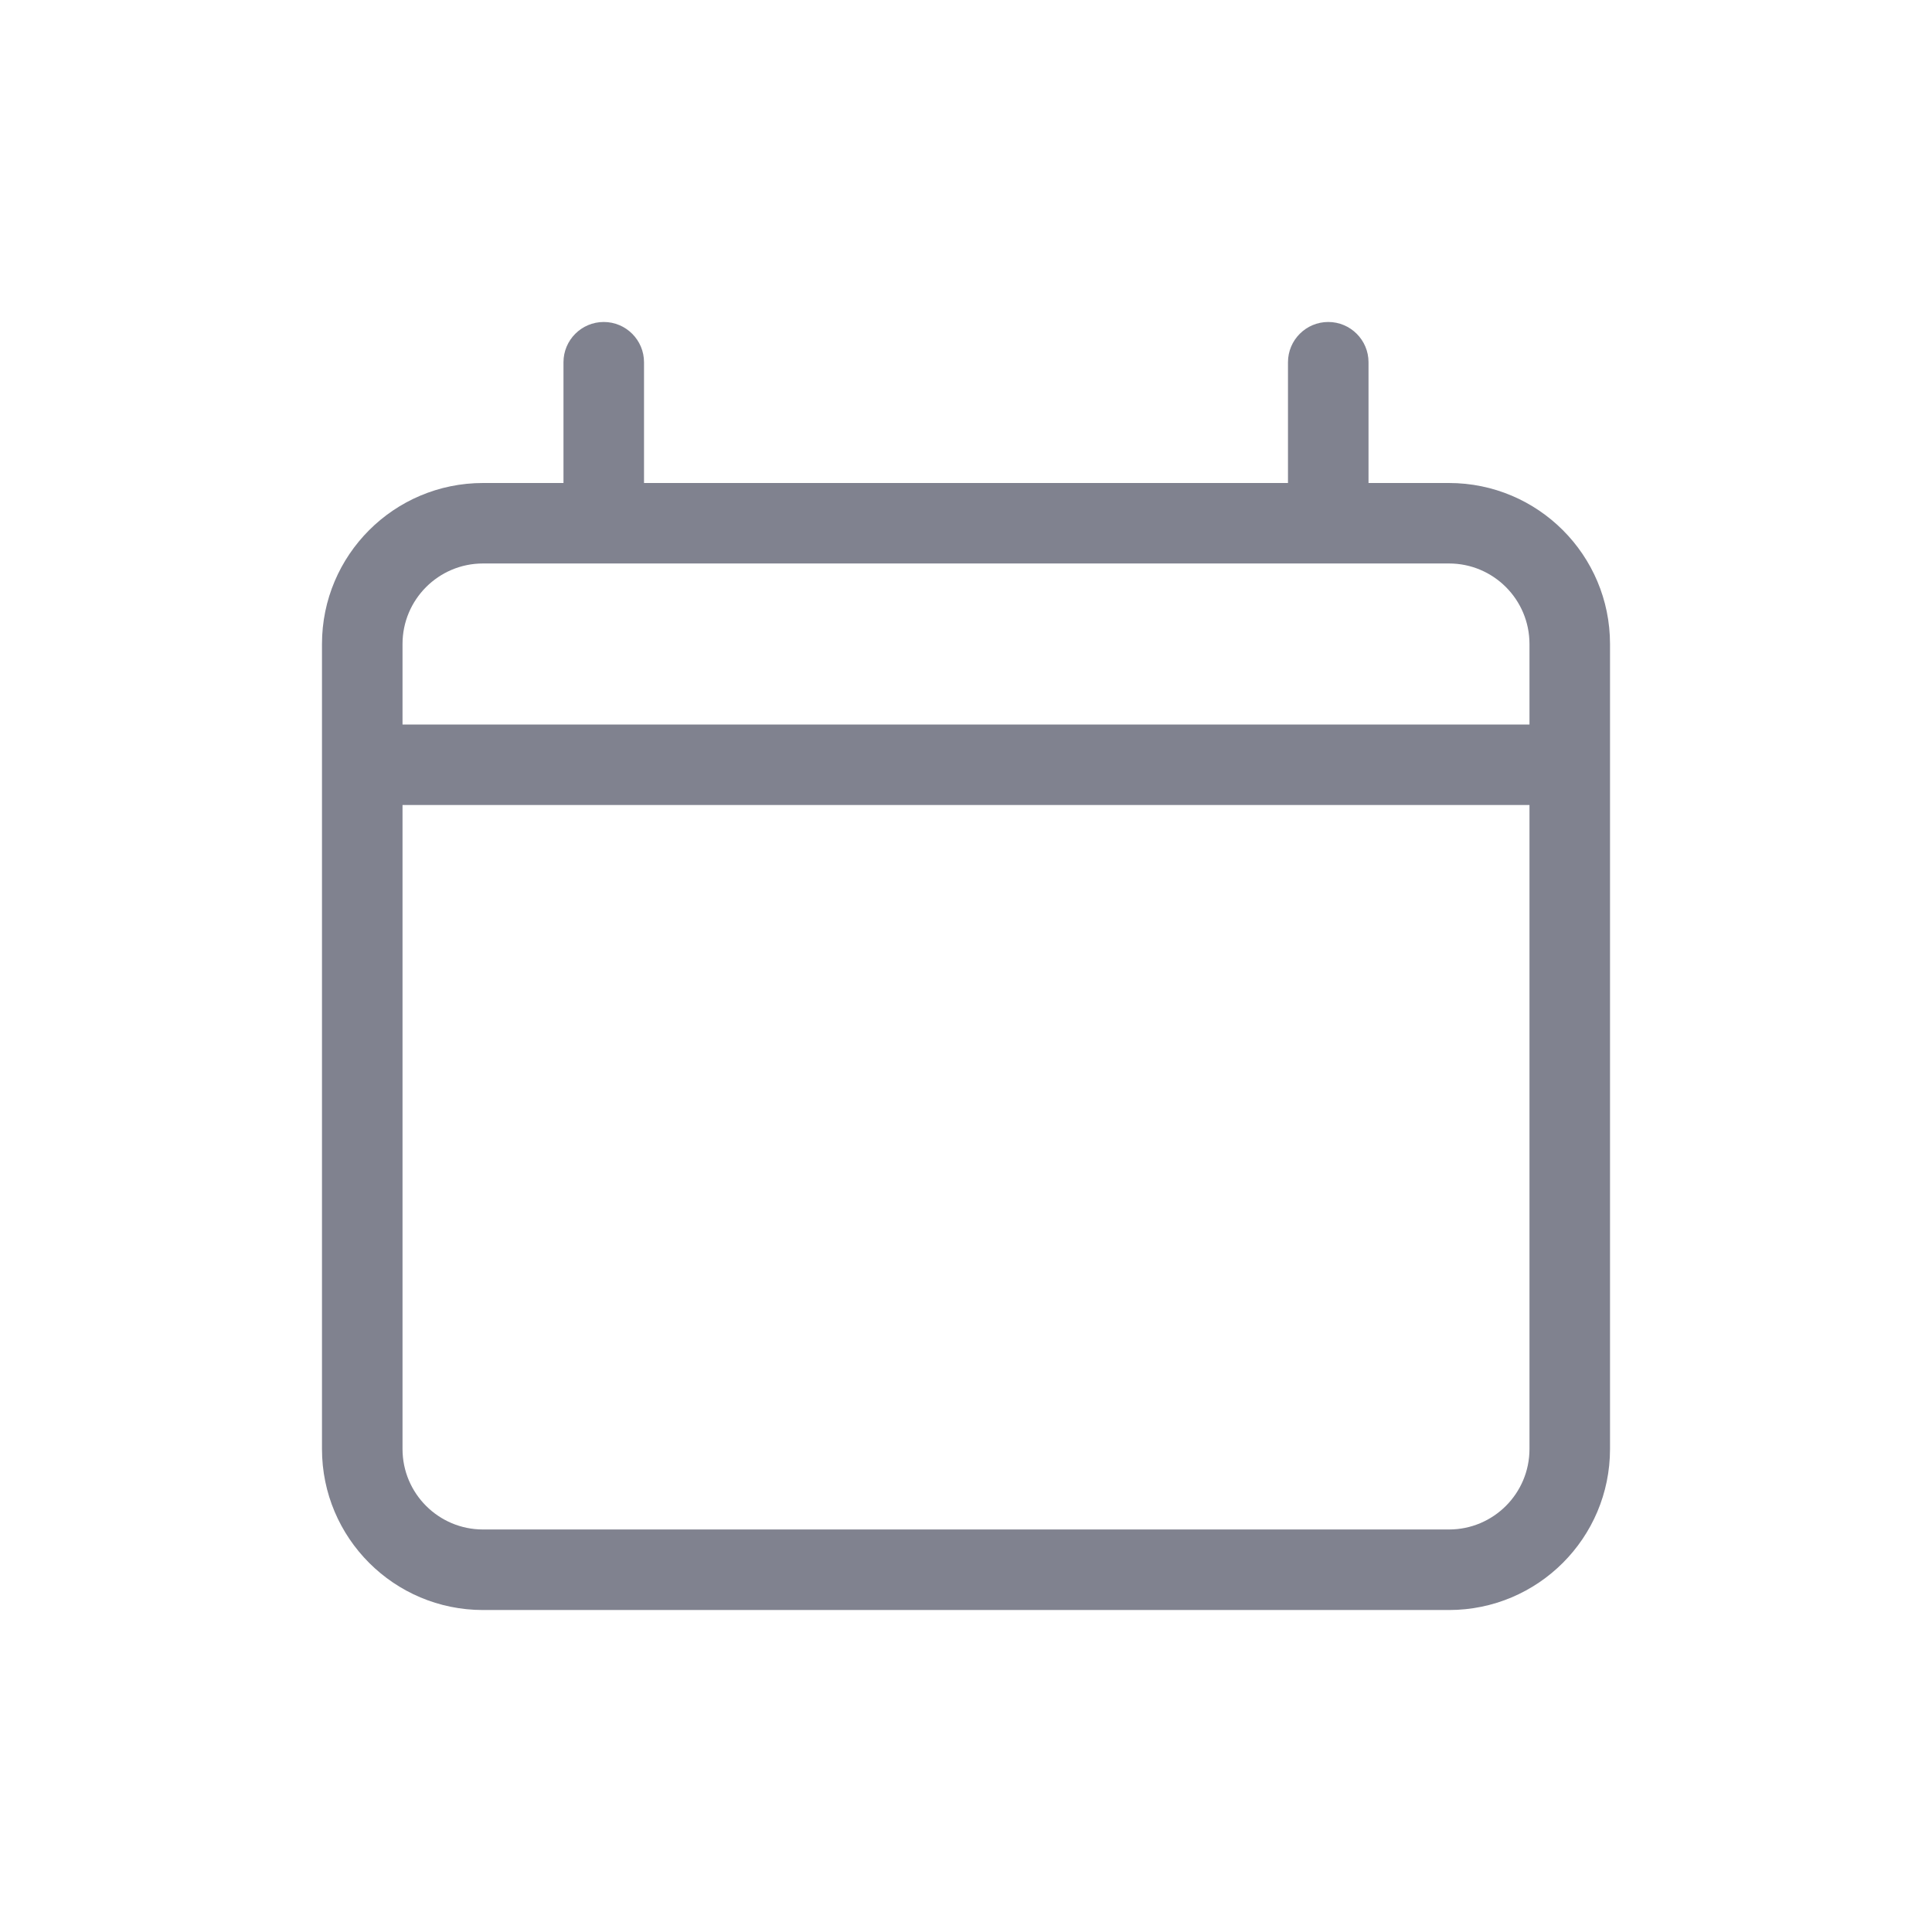 <svg width="32" height="32" viewBox="0 0 32 32" fill="none" xmlns="http://www.w3.org/2000/svg">
<path fill-rule="evenodd" clip-rule="evenodd" d="M10 5.333C9.632 5.333 9.333 5.632 9.333 6V8H8C6.527 8 5.333 9.194 5.333 10.667V24C5.333 25.473 6.527 26.667 8 26.667H24C25.473 26.667 26.667 25.473 26.667 24V10.667C26.667 9.194 25.473 8 24 8H22.667V6C22.667 5.632 22.368 5.333 22 5.333C21.632 5.333 21.333 5.632 21.333 6V8H10.667V6C10.667 5.632 10.368 5.333 10 5.333ZM22 9.333H10H8C7.264 9.333 6.667 9.93 6.667 10.667V12H25.333V10.667C25.333 9.93 24.736 9.333 24 9.333H22ZM25.333 13.333H6.667V24C6.667 24.736 7.264 25.333 8 25.333H24C24.736 25.333 25.333 24.736 25.333 24V13.333Z" fill="#80828F"/>
</svg>
